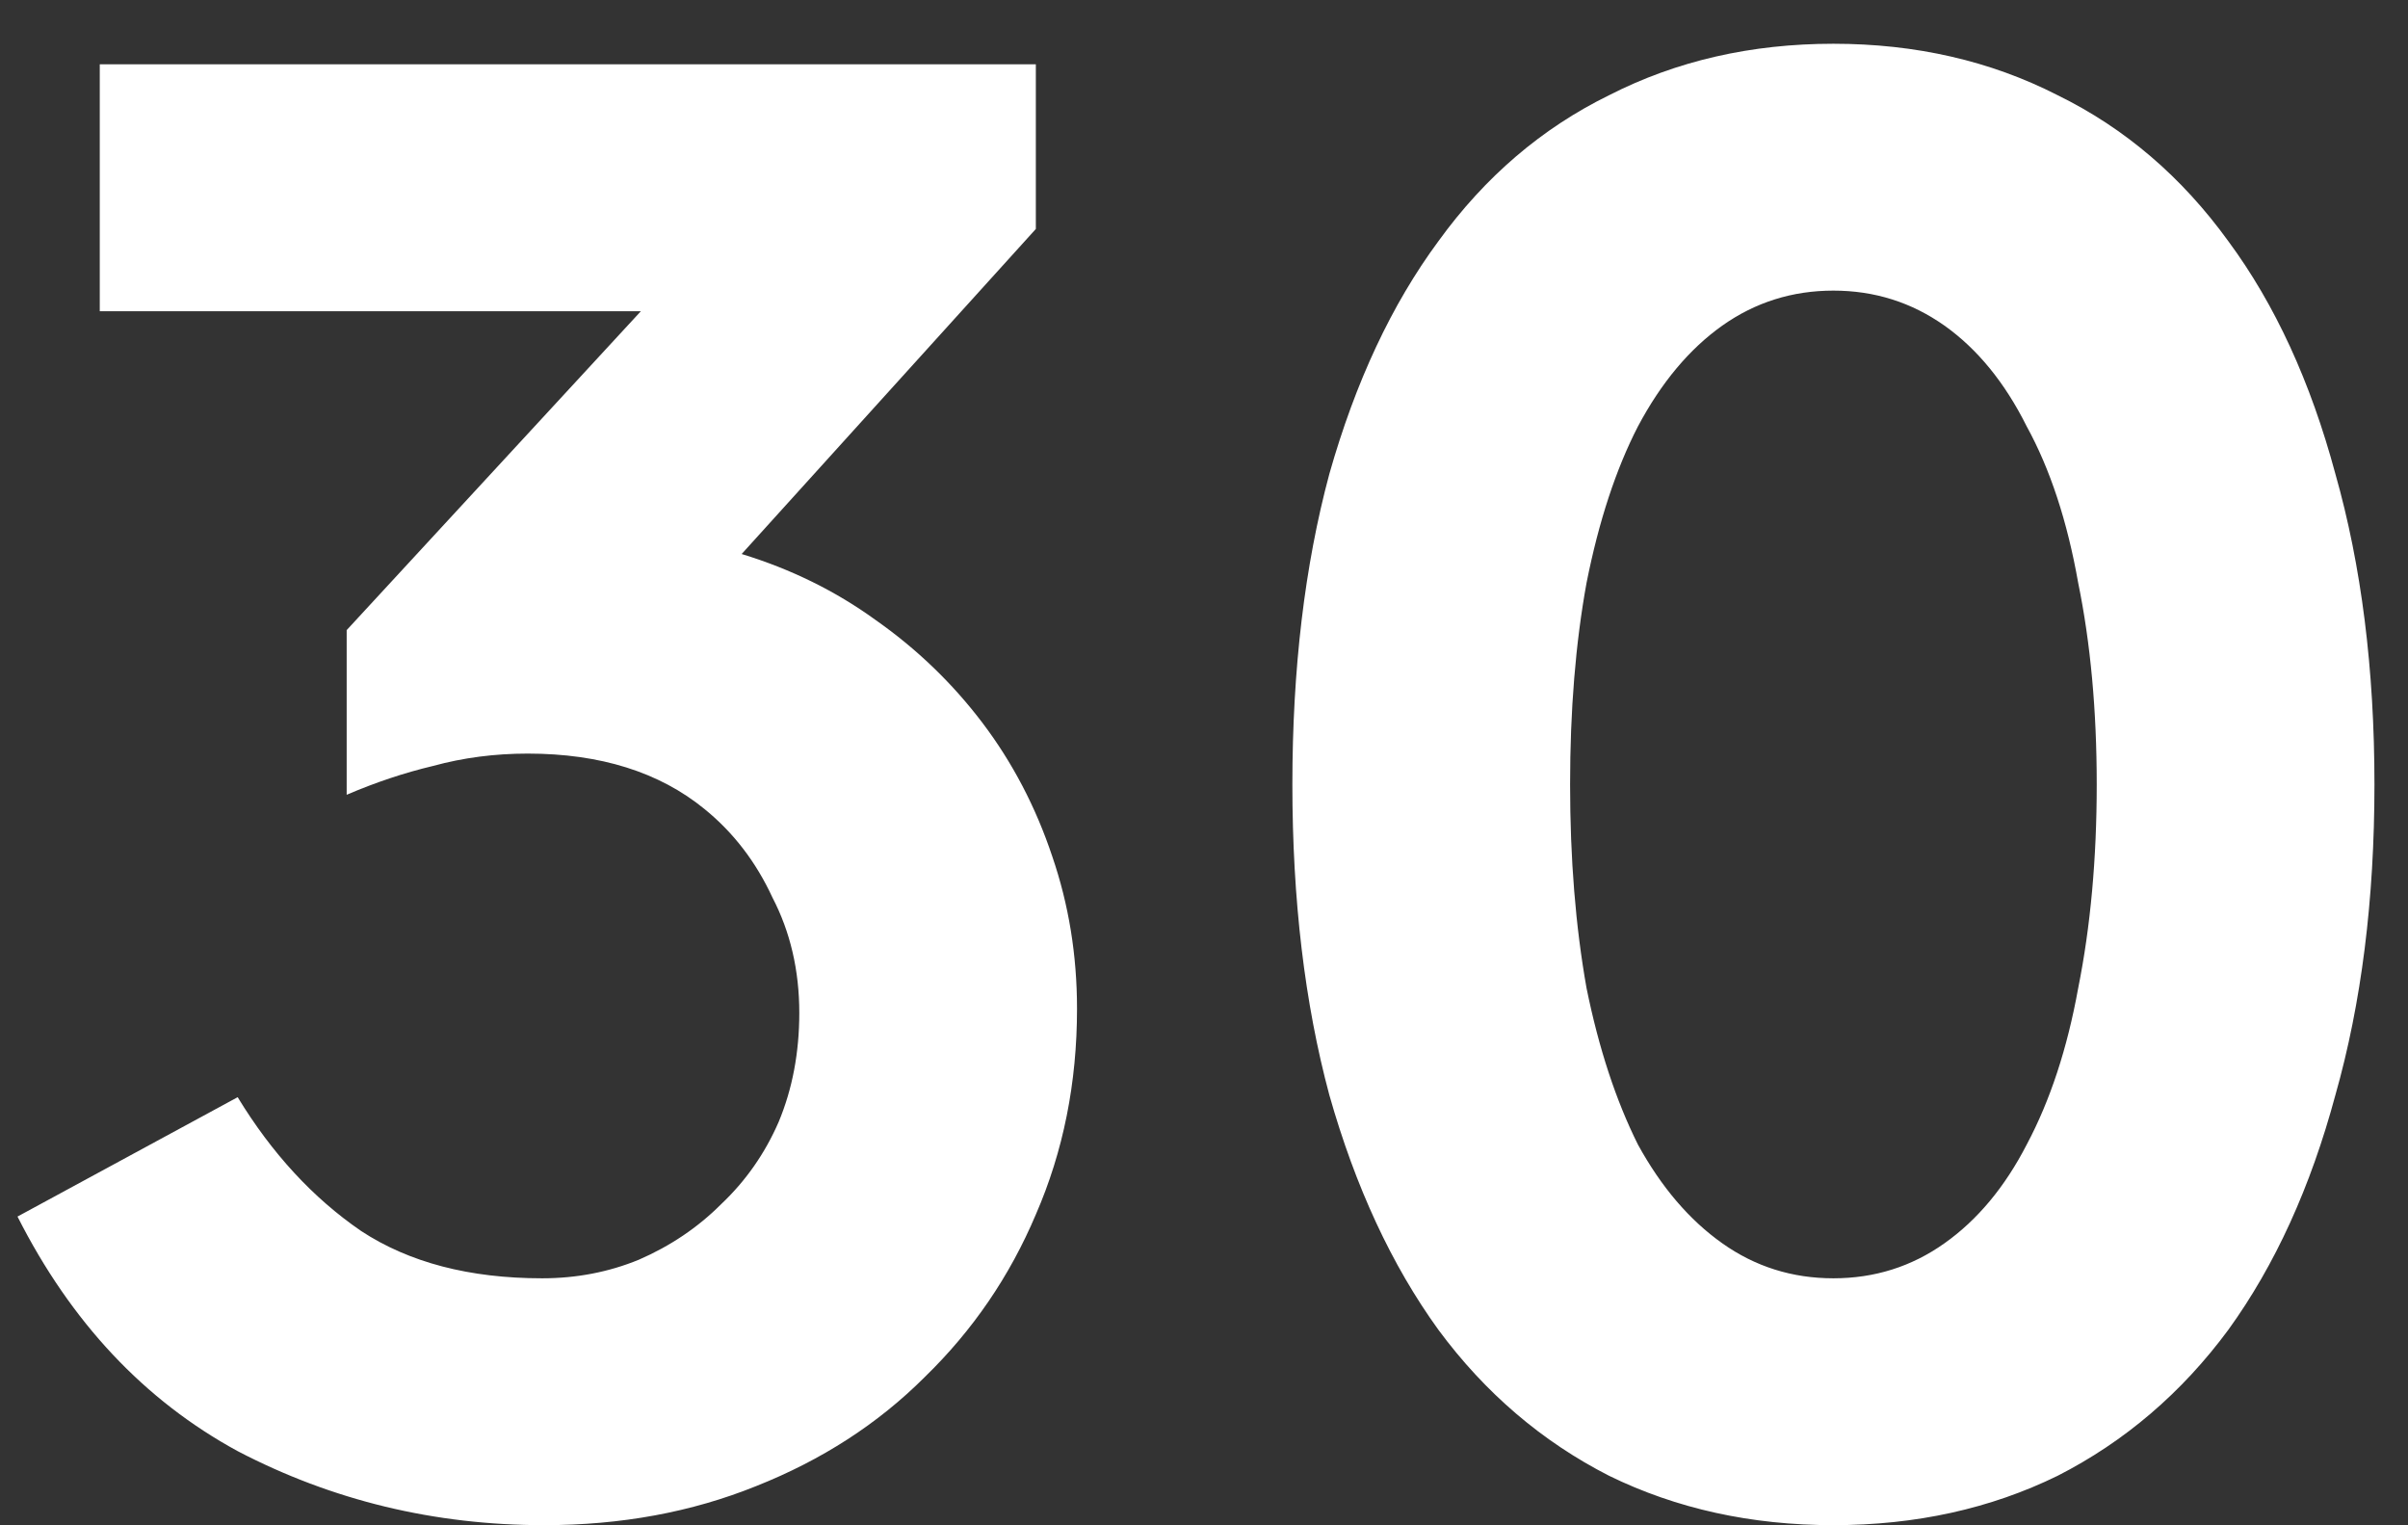 <svg xmlns="http://www.w3.org/2000/svg" fill="none" viewBox="0 0 30 19" height="19" width="30">
<rect x="0" y="0" width="30" height="19" fill="#333333" stroke="none"/>
<path fill="white" d="M9.24 6.901C9.855 7.089 10.41 7.362 10.906 7.721C11.418 8.08 11.863 8.507 12.239 9.003C12.614 9.498 12.905 10.054 13.11 10.669C13.315 11.267 13.418 11.899 13.418 12.565C13.418 13.488 13.247 14.342 12.905 15.128C12.58 15.897 12.119 16.572 11.521 17.153C10.94 17.734 10.239 18.187 9.419 18.512C8.616 18.836 7.736 18.998 6.779 18.998C5.412 18.998 4.14 18.691 2.961 18.076C1.799 17.444 0.884 16.47 0.218 15.154L2.961 13.667C3.388 14.368 3.9 14.923 4.498 15.333C5.096 15.726 5.848 15.923 6.754 15.923C7.181 15.923 7.582 15.846 7.958 15.692C8.351 15.521 8.693 15.291 8.984 15C9.291 14.71 9.53 14.368 9.701 13.975C9.872 13.565 9.958 13.112 9.958 12.617C9.958 12.087 9.846 11.608 9.624 11.181C9.419 10.737 9.137 10.37 8.779 10.079C8.215 9.618 7.48 9.387 6.574 9.387C6.164 9.387 5.771 9.438 5.395 9.541C5.037 9.626 4.678 9.746 4.319 9.9V7.849L7.984 3.877H1.243V0.801H12.905V2.852L9.24 6.901ZM29.582 9.772C29.582 11.207 29.42 12.497 29.095 13.642C28.787 14.787 28.343 15.761 27.762 16.564C27.181 17.35 26.472 17.956 25.635 18.383C24.798 18.793 23.866 18.998 22.841 18.998C21.816 18.998 20.885 18.793 20.047 18.383C19.21 17.956 18.501 17.35 17.92 16.564C17.339 15.761 16.887 14.787 16.562 13.642C16.254 12.497 16.101 11.207 16.101 9.772C16.101 8.336 16.254 7.046 16.562 5.902C16.887 4.757 17.339 3.791 17.92 3.005C18.501 2.202 19.21 1.596 20.047 1.186C20.885 0.758 21.816 0.545 22.841 0.545C23.866 0.545 24.798 0.758 25.635 1.186C26.472 1.596 27.181 2.202 27.762 3.005C28.343 3.791 28.787 4.757 29.095 5.902C29.42 7.046 29.582 8.336 29.582 9.772ZM26.122 9.772C26.122 8.849 26.045 8.012 25.891 7.26C25.755 6.491 25.541 5.842 25.25 5.312C24.977 4.765 24.635 4.347 24.225 4.056C23.815 3.766 23.354 3.62 22.841 3.62C22.329 3.62 21.867 3.766 21.457 4.056C21.047 4.347 20.697 4.765 20.406 5.312C20.133 5.842 19.919 6.491 19.766 7.26C19.629 8.012 19.561 8.849 19.561 9.772C19.561 10.694 19.629 11.54 19.766 12.309C19.919 13.061 20.133 13.71 20.406 14.257C20.697 14.787 21.047 15.197 21.457 15.487C21.867 15.778 22.329 15.923 22.841 15.923C23.354 15.923 23.815 15.778 24.225 15.487C24.635 15.197 24.977 14.787 25.25 14.257C25.541 13.71 25.755 13.061 25.891 12.309C26.045 11.54 26.122 10.694 26.122 9.772Z"></path>
</svg>
